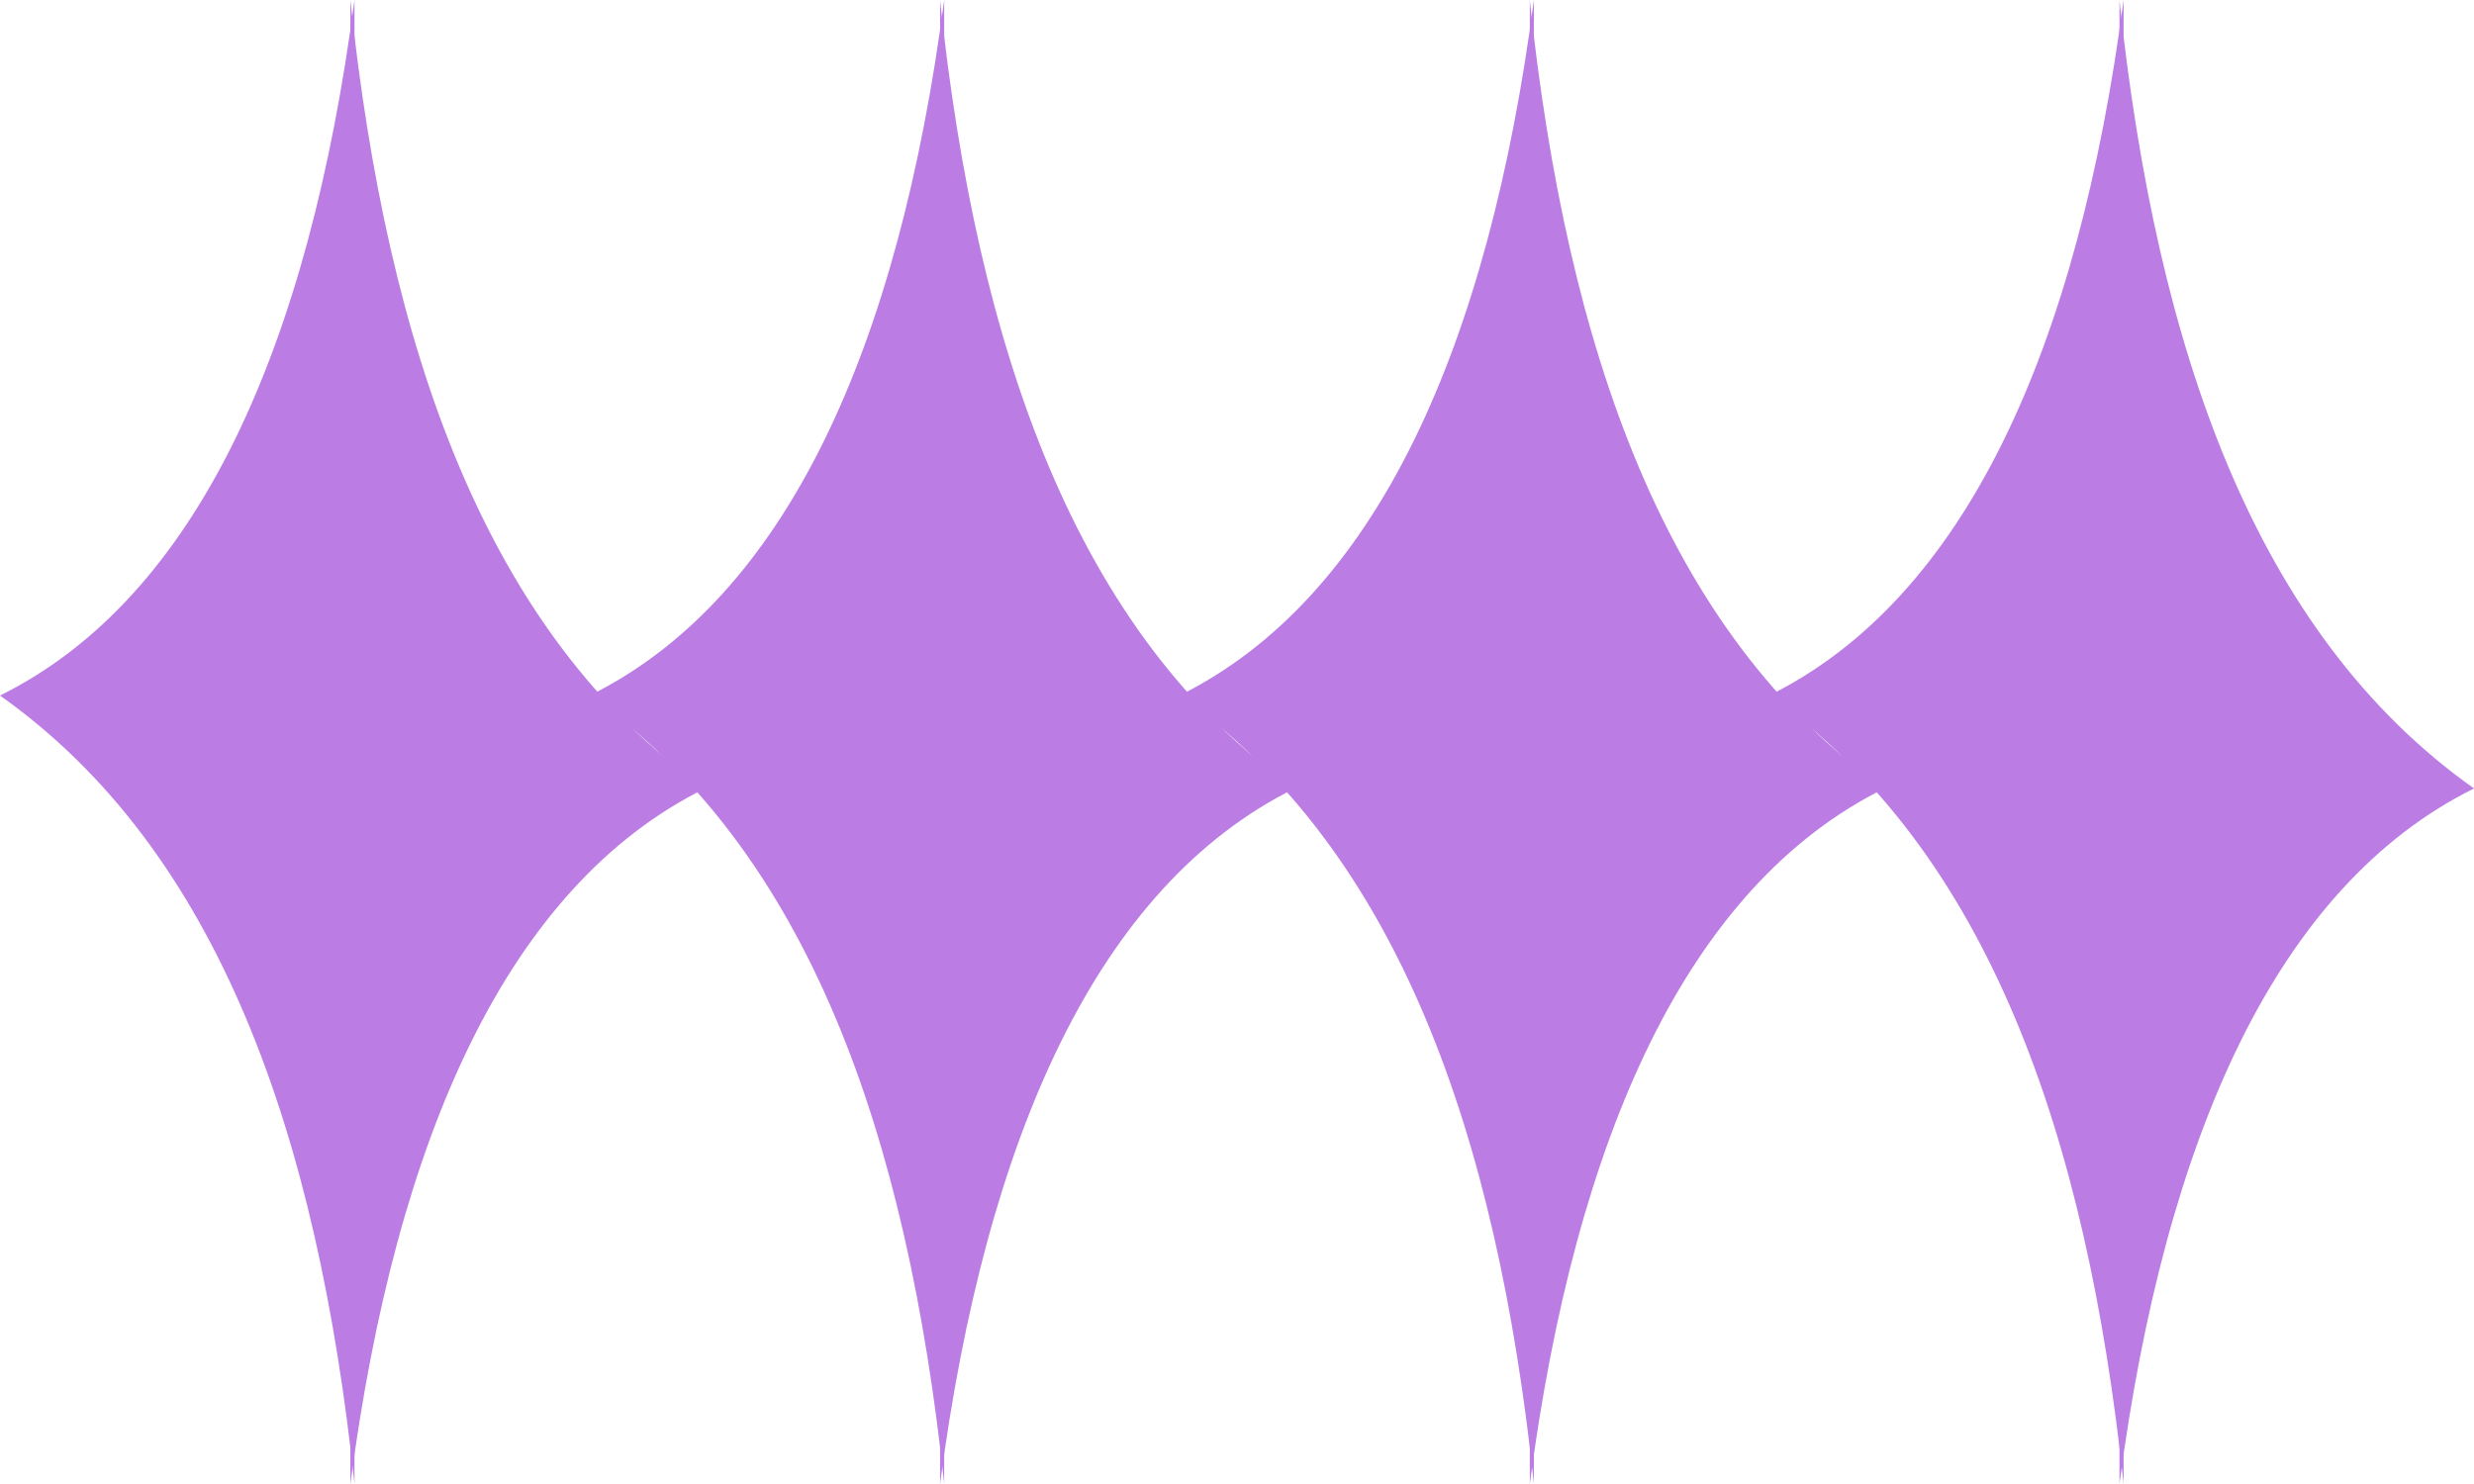 <svg width="80" height="48" viewBox="0 0 80 48" fill="none" xmlns="http://www.w3.org/2000/svg">
<g clip-path="url(#clip0_21034_99)">
<path d="M11.463 0C9.989 11.227 6.375 19.338 0 22.497C7.084 27.515 10.266 36.708 11.463 47.989V0Z" fill="#BB7CE4"/>
<path d="M11.33 48C12.805 36.773 16.419 28.662 22.794 25.503C15.709 20.475 12.527 11.292 11.33 0V48Z" fill="#BB7CE4"/>
<path d="M30.532 0C29.057 11.227 25.443 19.338 19.068 22.497C26.153 27.515 29.334 36.708 30.532 47.989V0Z" fill="#BB7CE4"/>
<path d="M30.398 48C31.873 36.773 35.487 28.662 41.862 25.503C34.778 20.485 31.596 11.292 30.398 0.011V48.011V48Z" fill="#BB7CE4"/>
<path d="M49.601 0C48.127 11.227 44.512 19.338 38.138 22.497C45.222 27.515 48.404 36.708 49.601 47.989V0Z" fill="#BB7CE4"/>
<path d="M49.468 48C50.942 36.773 54.556 28.662 60.931 25.503C53.847 20.485 50.665 11.292 49.468 0.011V48.011V48Z" fill="#BB7CE4"/>
<path d="M68.669 0C67.195 11.227 63.581 19.338 57.206 22.497C64.29 27.515 67.472 36.708 68.669 47.989V0Z" fill="#BB7CE4"/>
<path d="M68.536 48C70.011 36.773 73.625 28.662 80 25.503C72.915 20.485 69.734 11.292 68.536 0.011V48.011V48Z" fill="#BB7CE4"/>
</g>
<defs>
<clipPath id="clip0_21034_99">
<rect width="80" height="48" fill="white"/>
</clipPath>
</defs>
</svg>
